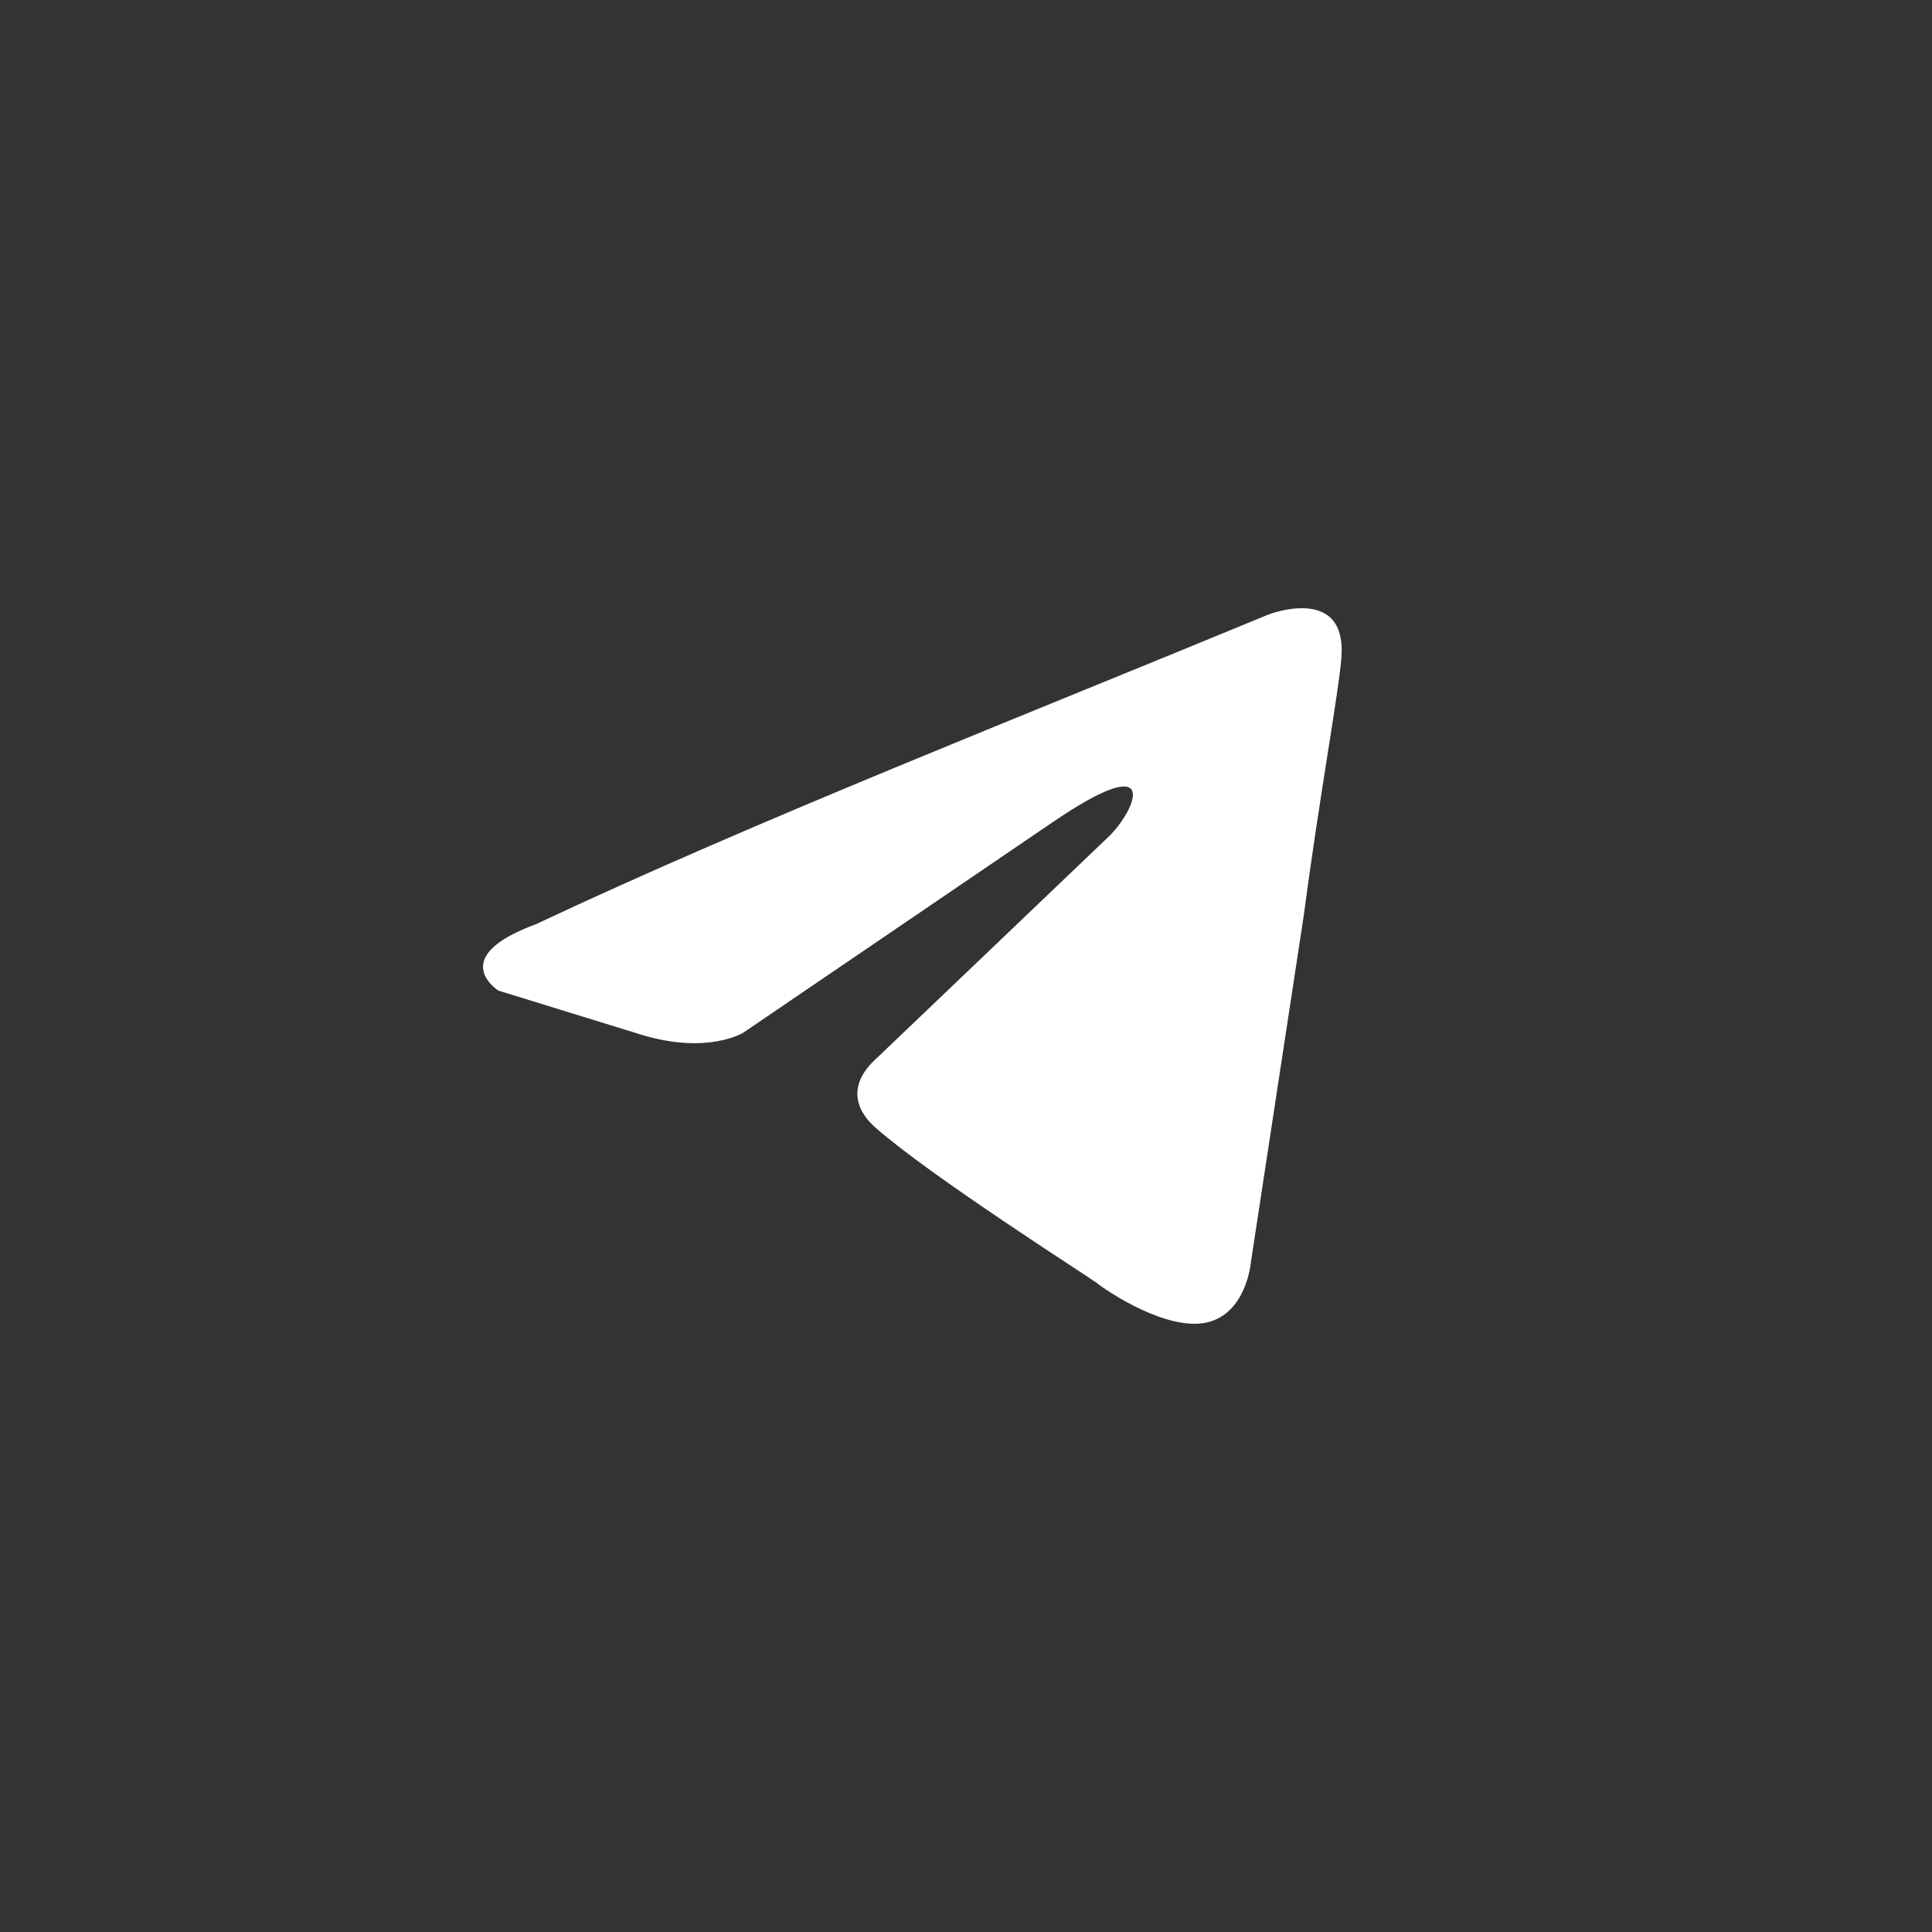 <?xml version="1.0" encoding="utf-8"?>
<svg xmlns="http://www.w3.org/2000/svg" fill="none" height="100%" overflow="visible" preserveAspectRatio="none" style="display: block;" viewBox="0 0 48 48" width="100%">
<rect x="0" y="0" width="48" height="48" fill="#333333" stroke="none"/>
<g id="Frame 254178">
<g id="ri:twitter-x-line">
<path d="M31.515 15.268C31.515 15.268 33.489 14.498 33.324 16.367C33.269 17.136 32.776 19.83 32.392 22.743L31.076 31.373C31.076 31.373 30.967 32.637 29.98 32.857C28.993 33.077 27.513 32.088 27.239 31.868C27.02 31.703 23.128 29.229 21.757 28.02C21.373 27.69 20.934 27.031 21.812 26.261L27.568 20.764C28.226 20.104 28.884 18.565 26.143 20.434L18.468 25.656C18.468 25.656 17.591 26.206 15.946 25.711L12.383 24.611C12.383 24.611 11.067 23.787 13.315 22.962C18.797 20.379 25.54 17.741 31.515 15.267" fill="white" id="Vector"/>
</g>
</g>
</svg>